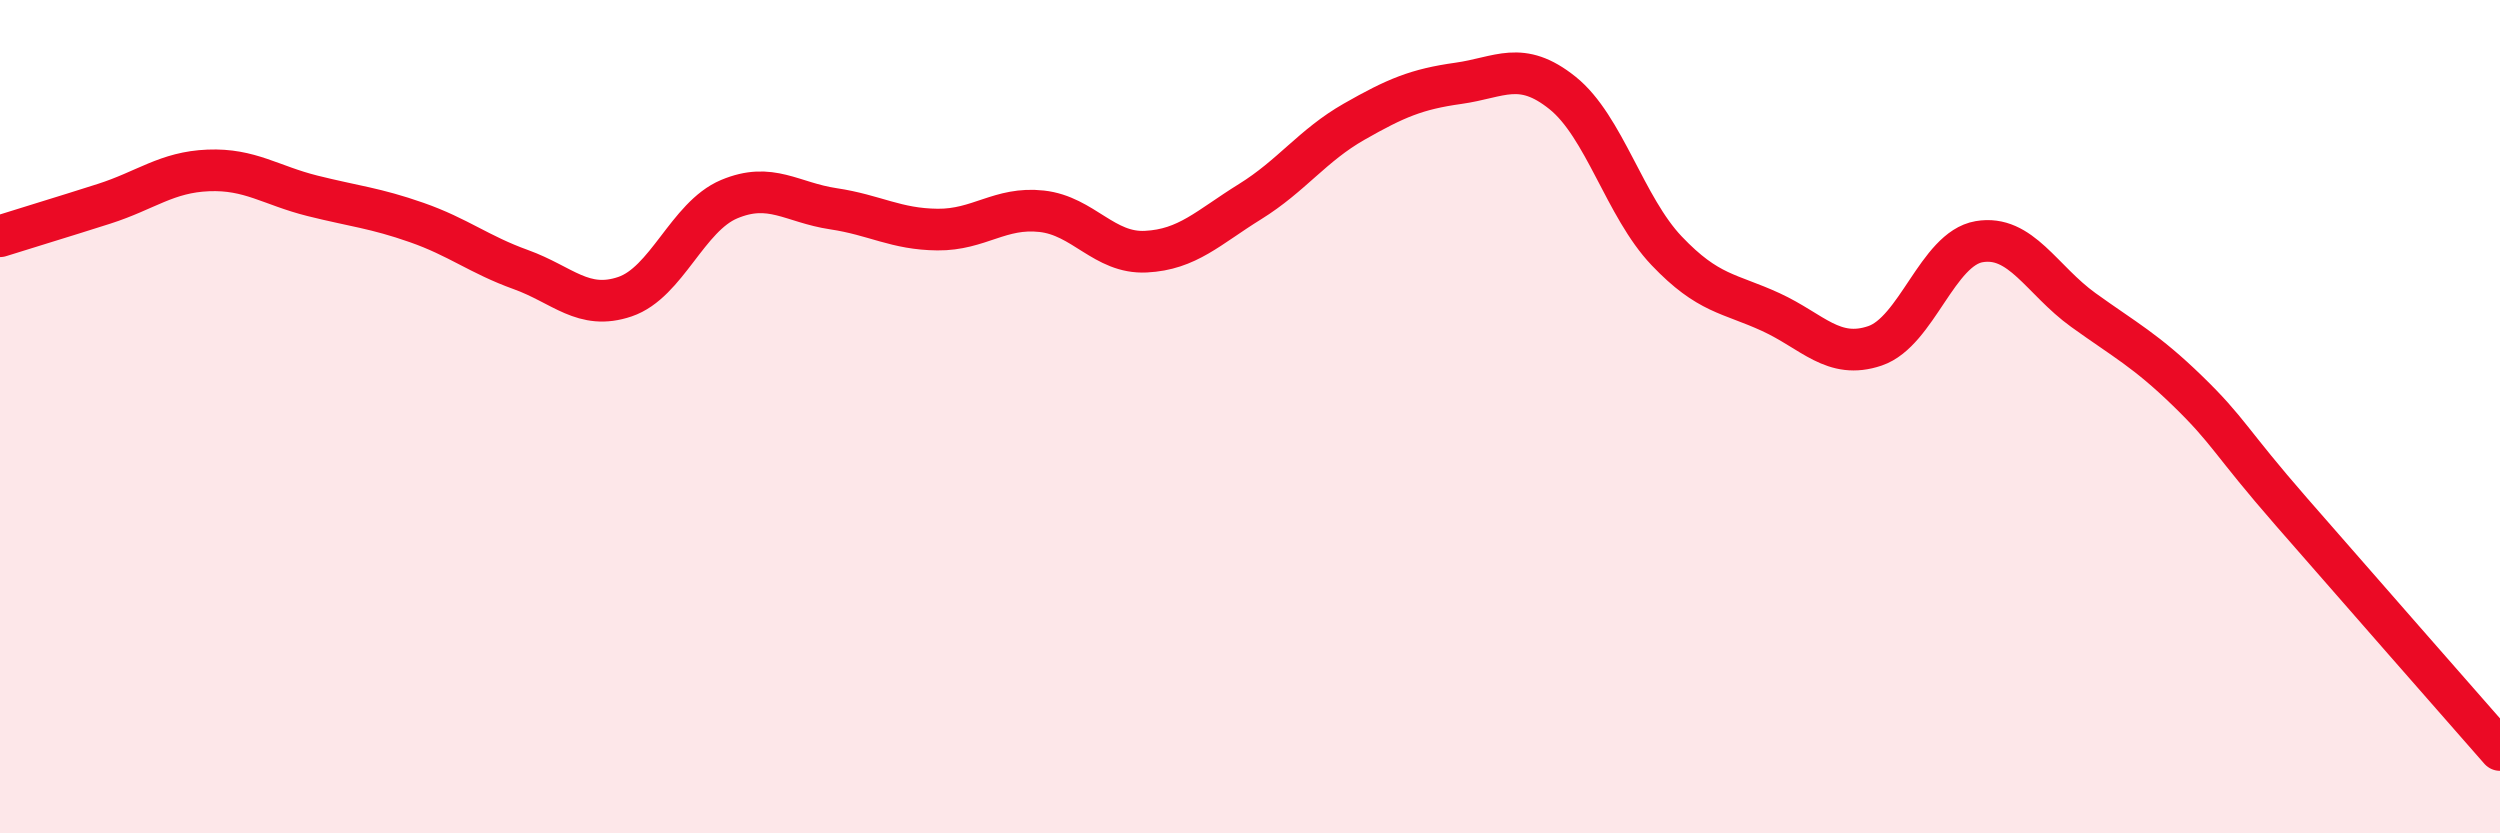 
    <svg width="60" height="20" viewBox="0 0 60 20" xmlns="http://www.w3.org/2000/svg">
      <path
        d="M 0,5.67 C 0.5,5.51 1.5,5.21 2.5,4.89 C 3.5,4.57 4,4.13 5,4.09 C 6,4.05 6.5,4.45 7.5,4.7 C 8.5,4.95 9,4.99 10,5.34 C 11,5.69 11.5,6.11 12.5,6.47 C 13.5,6.83 14,7.46 15,7.12 C 16,6.78 16.5,5.2 17.5,4.78 C 18.5,4.36 19,4.86 20,5.01 C 21,5.16 21.5,5.5 22.5,5.51 C 23.5,5.52 24,4.96 25,5.07 C 26,5.18 26.5,6.09 27.5,6.04 C 28.5,5.99 29,5.46 30,4.84 C 31,4.22 31.5,3.49 32.5,2.92 C 33.5,2.35 34,2.14 35,2 C 36,1.86 36.5,1.43 37.5,2.23 C 38.5,3.03 39,4.97 40,6.02 C 41,7.07 41.5,7.03 42.5,7.49 C 43.5,7.95 44,8.64 45,8.3 C 46,7.96 46.5,5.97 47.5,5.8 C 48.5,5.63 49,6.72 50,7.44 C 51,8.16 51.5,8.41 52.5,9.38 C 53.5,10.35 53.5,10.57 55,12.29 C 56.5,14.01 59,16.86 60,18L60 20L0 20Z"
        fill="#EB0A25"
        opacity="0.1"
        stroke-linecap="round"
        stroke-linejoin="round"
      />
      <path
        d="M 0,5.67 C 0.5,5.51 1.5,5.21 2.5,4.89 C 3.5,4.57 4,4.13 5,4.09 C 6,4.05 6.5,4.45 7.5,4.7 C 8.5,4.95 9,4.99 10,5.34 C 11,5.69 11.5,6.11 12.5,6.47 C 13.5,6.83 14,7.46 15,7.12 C 16,6.78 16.5,5.2 17.5,4.78 C 18.5,4.36 19,4.86 20,5.01 C 21,5.16 21.5,5.5 22.5,5.51 C 23.5,5.52 24,4.96 25,5.07 C 26,5.18 26.5,6.09 27.5,6.04 C 28.5,5.99 29,5.46 30,4.84 C 31,4.22 31.5,3.49 32.5,2.92 C 33.5,2.35 34,2.14 35,2 C 36,1.86 36.5,1.43 37.5,2.23 C 38.5,3.03 39,4.97 40,6.02 C 41,7.07 41.5,7.03 42.5,7.49 C 43.5,7.95 44,8.64 45,8.3 C 46,7.96 46.5,5.97 47.5,5.8 C 48.5,5.63 49,6.72 50,7.44 C 51,8.16 51.5,8.41 52.5,9.38 C 53.5,10.35 53.5,10.57 55,12.29 C 56.5,14.01 59,16.86 60,18"
        stroke="#EB0A25"
        stroke-width="1"
        fill="none"
        stroke-linecap="round"
        stroke-linejoin="round"
      />
    </svg>
  